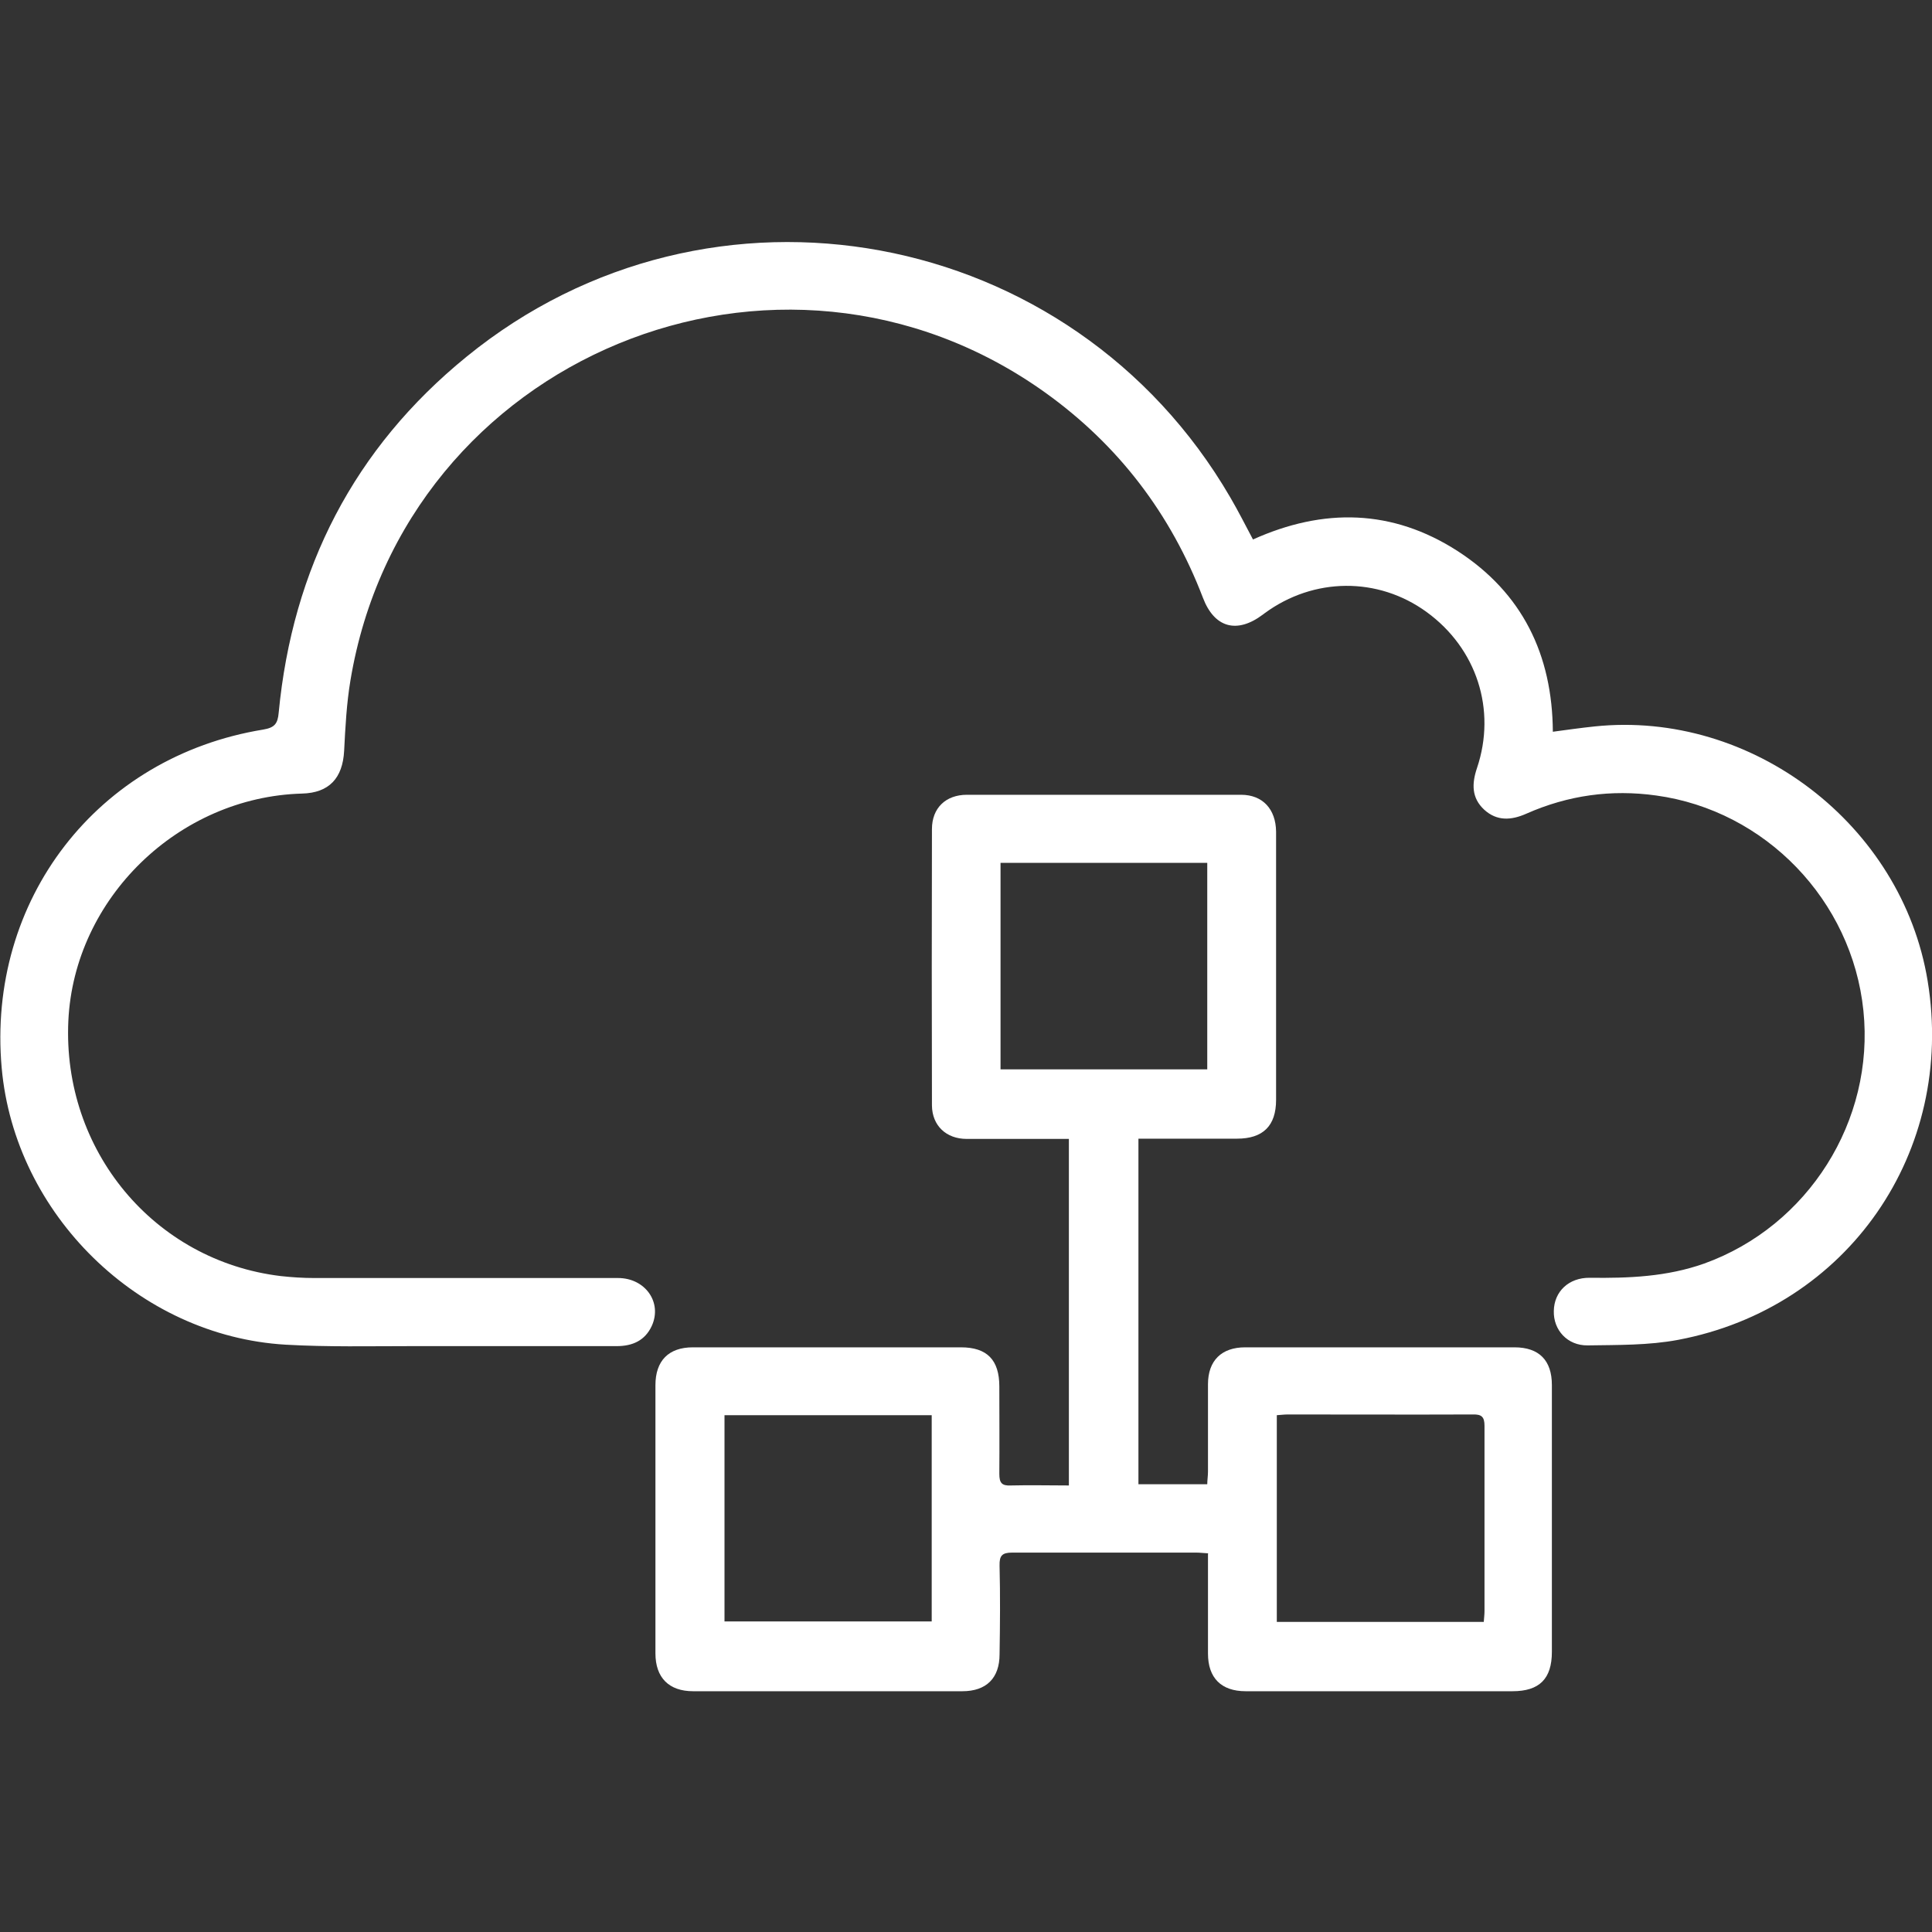 <?xml version="1.0" encoding="UTF-8"?>
<svg id="Layer_1" data-name="Layer 1" xmlns="http://www.w3.org/2000/svg" viewBox="0 0 80 80">
  <rect x="0" y="0" width="80" height="80" fill="#333333" stroke="none"/>
  <defs>
    <style>
      .cls-1 {
        fill: #fff;
        stroke-width: 0px;
      }
    </style>
  </defs>
  <path class="cls-1" d="M51.88,22.34c2.93-1.32,5.78-1.26,8.48.48,2.67,1.73,3.92,4.28,3.94,7.48.59-.08,1.16-.16,1.73-.22,6.52-.68,12.73,4.07,13.79,10.54,1.16,7.07-3.3,13.53-10.33,14.86-1.22.23-2.5.21-3.75.23-.84.01-1.42-.64-1.4-1.42.01-.81.62-1.39,1.49-1.38,1.61.02,3.19-.04,4.74-.59,4.3-1.55,7.06-5.91,6.59-10.47-.47-4.57-4.06-8.29-8.58-8.91-1.86-.26-3.65-.01-5.37.75-.63.28-1.22.32-1.75-.16-.53-.49-.52-1.08-.3-1.73.81-2.41-.01-4.95-2.09-6.46-2.01-1.46-4.67-1.44-6.7.05-.03.02-.05.04-.08.06-1.08.81-2.01.54-2.48-.7-1.33-3.47-3.49-6.31-6.51-8.48-11.03-7.91-26.57-1.49-28.79,11.91-.16.96-.21,1.93-.26,2.91-.06,1.13-.62,1.74-1.74,1.77-5.12.14-9.44,4.34-9.68,9.41-.25,5.37,3.55,9.94,8.8,10.57.46.05.92.08,1.38.08,4.19,0,8.39,0,12.58,0,1.13,0,1.84,1.01,1.4,1.98-.28.61-.8.84-1.45.84-2.82,0-5.65,0-8.47,0-1.75,0-3.5.04-5.25-.06-6.07-.36-11.21-5.4-11.75-11.46-.62-6.95,3.96-12.89,10.83-14.01.47-.08.6-.24.64-.7.57-5.97,3.12-10.95,7.78-14.74,10.09-8.22,25.07-5.44,31.62,5.82.34.58.64,1.18.96,1.78"/>
  <path class="cls-1" d="M50.03,64.32c-.2-.01-.35-.03-.49-.03-2.54,0-5.09,0-7.63,0-.42,0-.53.13-.52.54.03,1.22.02,2.44,0,3.67,0,.99-.55,1.53-1.54,1.53-3.72,0-7.43,0-11.15,0-1,0-1.56-.56-1.56-1.57,0-3.7,0-7.4,0-11.1,0-1.02.55-1.57,1.55-1.57,3.7,0,7.4,0,11.1,0,1.08,0,1.59.52,1.59,1.62,0,1.21.01,2.41,0,3.62,0,.37.1.5.48.48.79-.02,1.58,0,2.4,0v-14.35h-.56c-1.22,0-2.44,0-3.67,0-.85,0-1.43-.55-1.44-1.38-.01-3.82-.01-7.63,0-11.45,0-.87.57-1.42,1.45-1.42,3.78,0,7.57,0,11.35,0,.89,0,1.44.59,1.45,1.53,0,1.54,0,3.07,0,4.61,0,2.16,0,4.33,0,6.49,0,1.08-.54,1.61-1.62,1.61-1.17,0-2.35,0-3.52,0h-.56v14.31h2.85c0-.17.03-.35.03-.52,0-1.21,0-2.41,0-3.62,0-.98.56-1.53,1.54-1.53,3.72,0,7.43,0,11.15,0,1.02,0,1.55.54,1.55,1.56,0,3.68,0,7.37,0,11.05,0,1.12-.52,1.63-1.63,1.63-3.68,0-7.37,0-11.05,0-1.01,0-1.56-.55-1.56-1.56,0-1.19,0-2.38,0-3.57v-.56ZM30,67.14h8.58v-8.54h-8.58v8.54ZM61.44,67.16c.01-.16.03-.3.03-.45,0-2.56,0-5.11,0-7.67,0-.37-.12-.48-.48-.47-2.56.01-5.12,0-7.67,0-.14,0-.29.02-.45.03v8.56h8.56ZM41.43,44.28h8.56v-8.55h-8.56v8.55Z"/>
</svg>